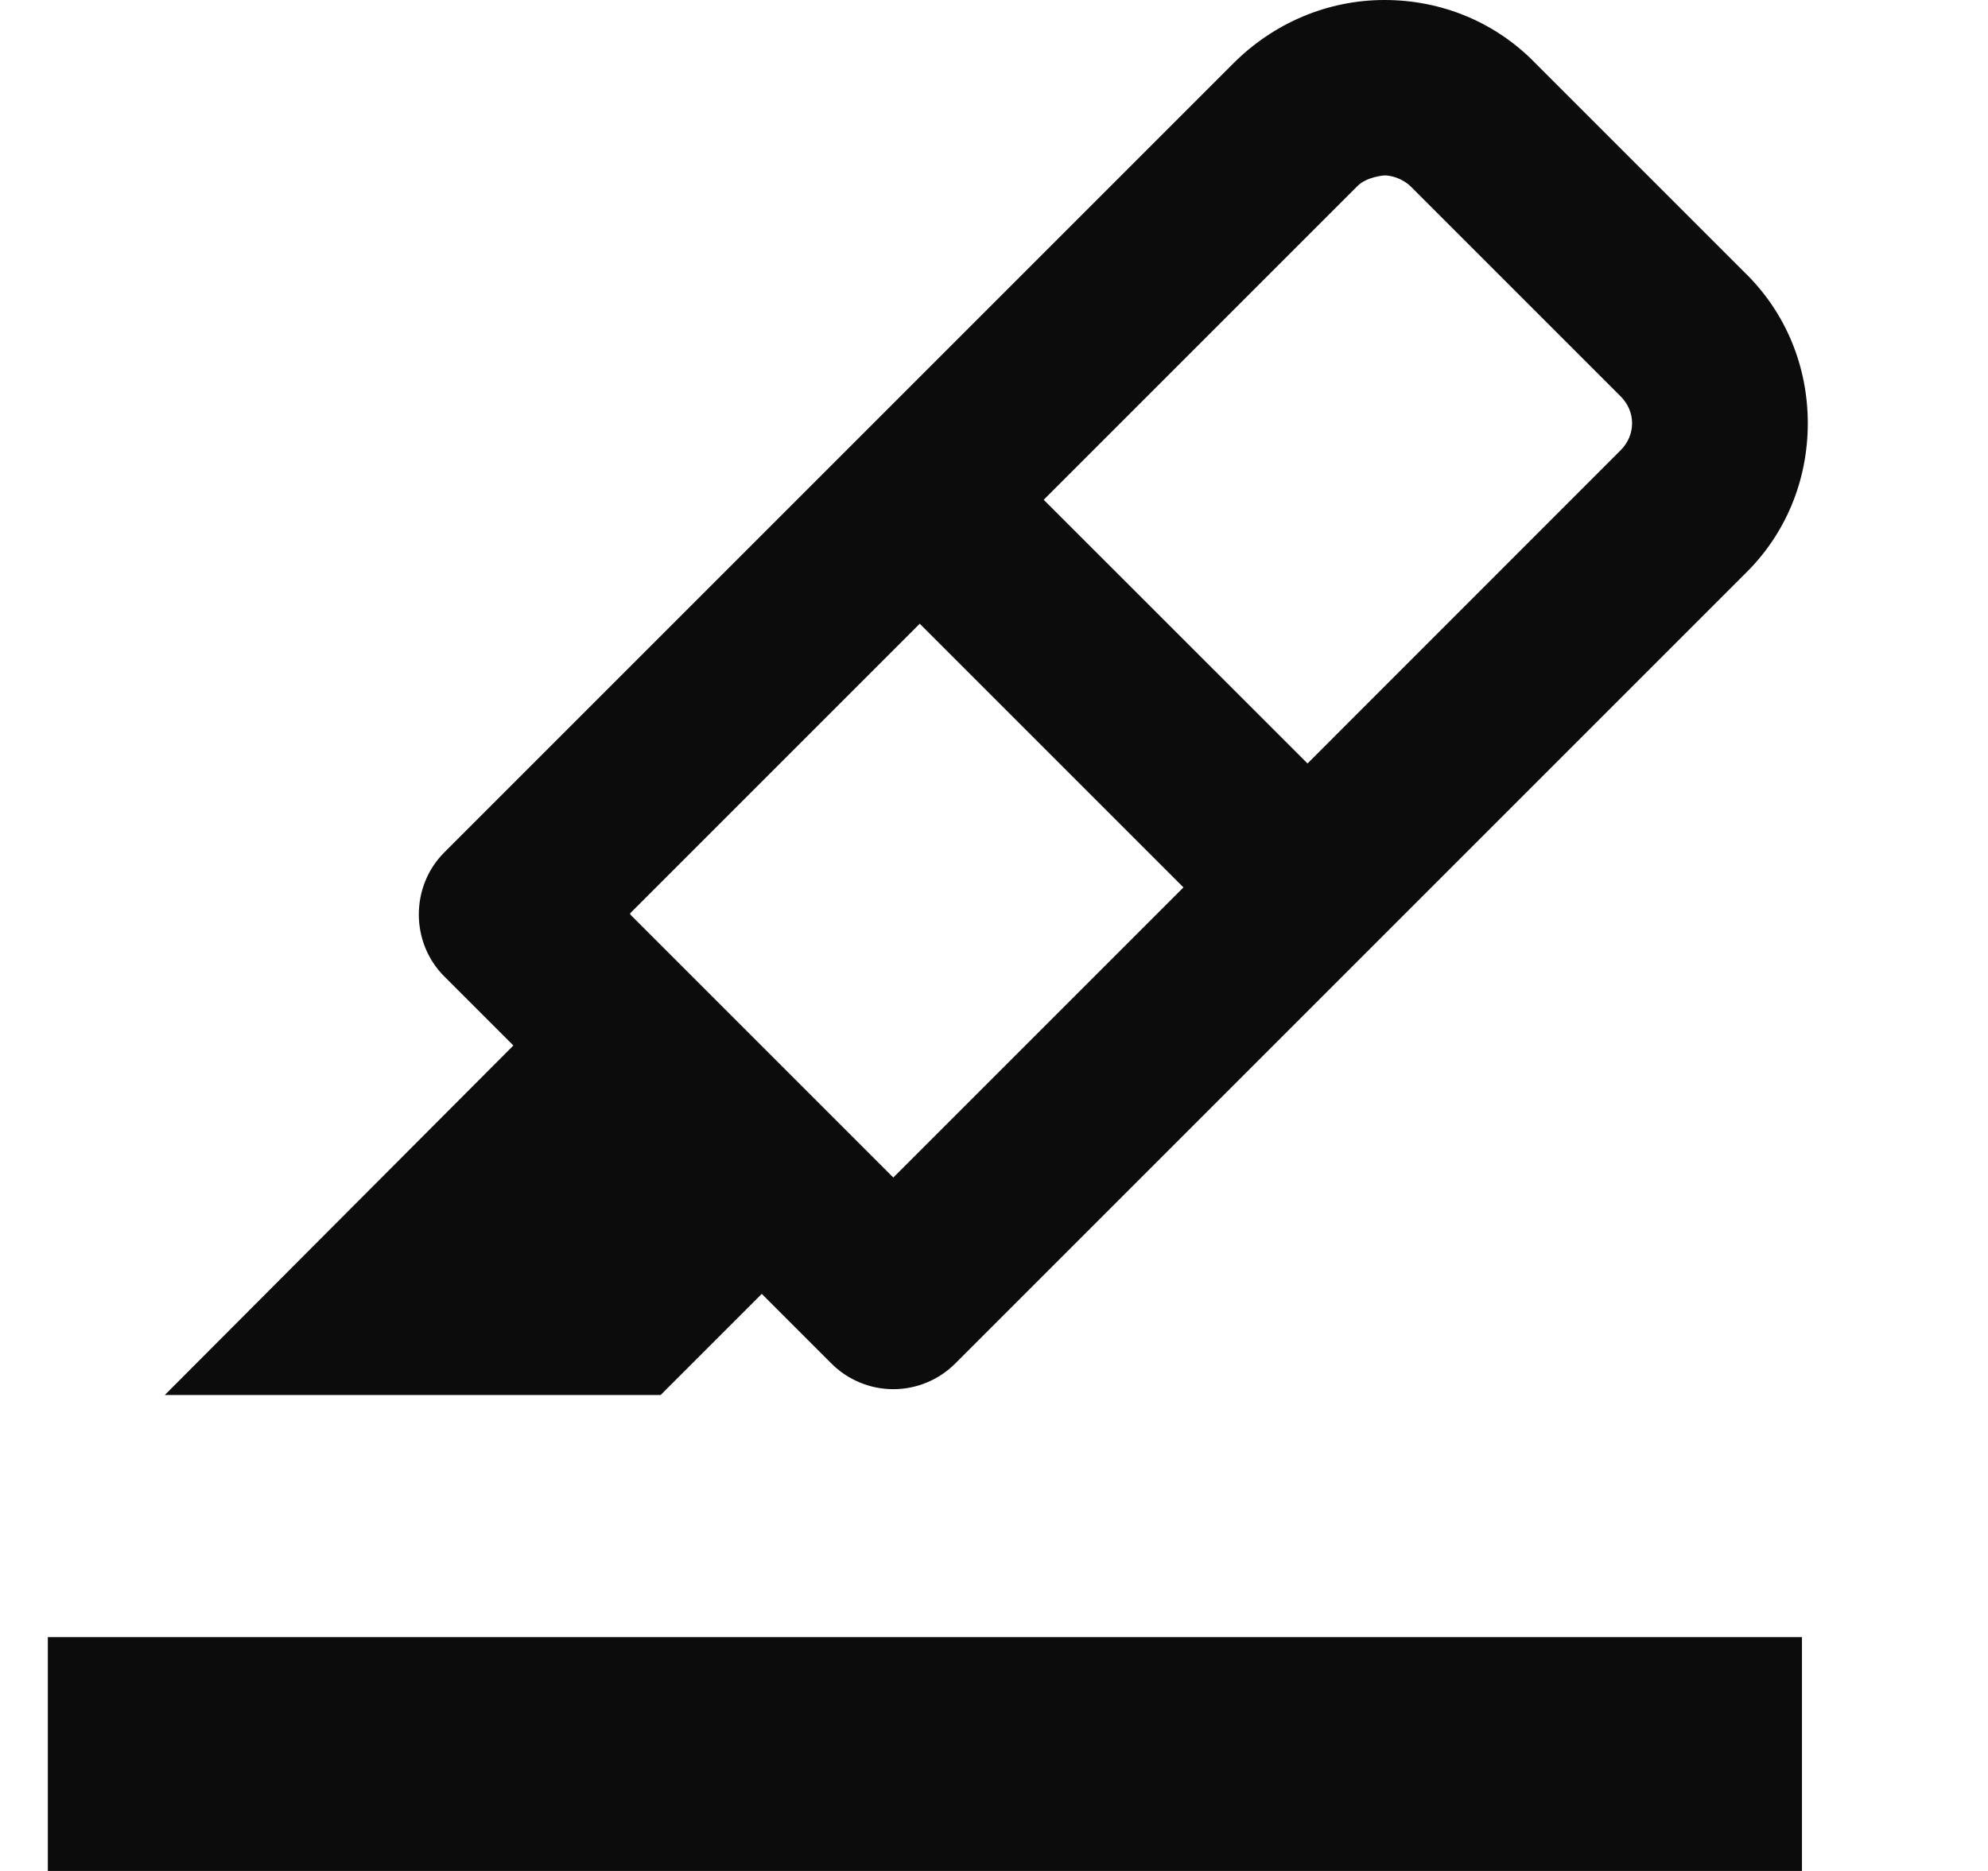 <svg width="17" height="16" viewBox="0 0 17 16" xmlns="http://www.w3.org/2000/svg">
<style>
svg {
color-scheme: light dark;
fill: light-dark(rgb(12, 12, 13), #F9F9FA);
}
</style>
<path fill-rule="evenodd" clip-rule="evenodd" d="M7.109 11.66C7.249 11.8 7.439 11.88 7.639 11.88C7.839 11.88 8.029 11.8 8.169 11.66L14.919 4.91C15.269 4.57 15.459 4.11 15.459 3.62C15.459 3.13 15.269 2.67 14.919 2.33L13.129 0.54C12.789 0.19 12.329 0 11.839 0C11.349 0 10.889 0.2 10.549 0.54L3.799 7.29C3.509 7.58 3.509 8.06 3.799 8.35L4.39 8.941L1.409 11.93H5.649L6.514 11.065L7.109 11.66ZM7.639 10.07L5.389 7.82V7.81L7.865 5.334L10.12 7.589L7.639 10.07ZM11.181 6.529L13.859 3.85C13.989 3.72 13.989 3.52 13.859 3.39L12.069 1.6C11.989 1.52 11.889 1.5 11.839 1.5C11.839 1.5 11.689 1.51 11.609 1.59L8.925 4.274L11.181 6.529Z"/>
<path d="M0.409 14H15.409V16H0.409V14Z"/>
</svg>